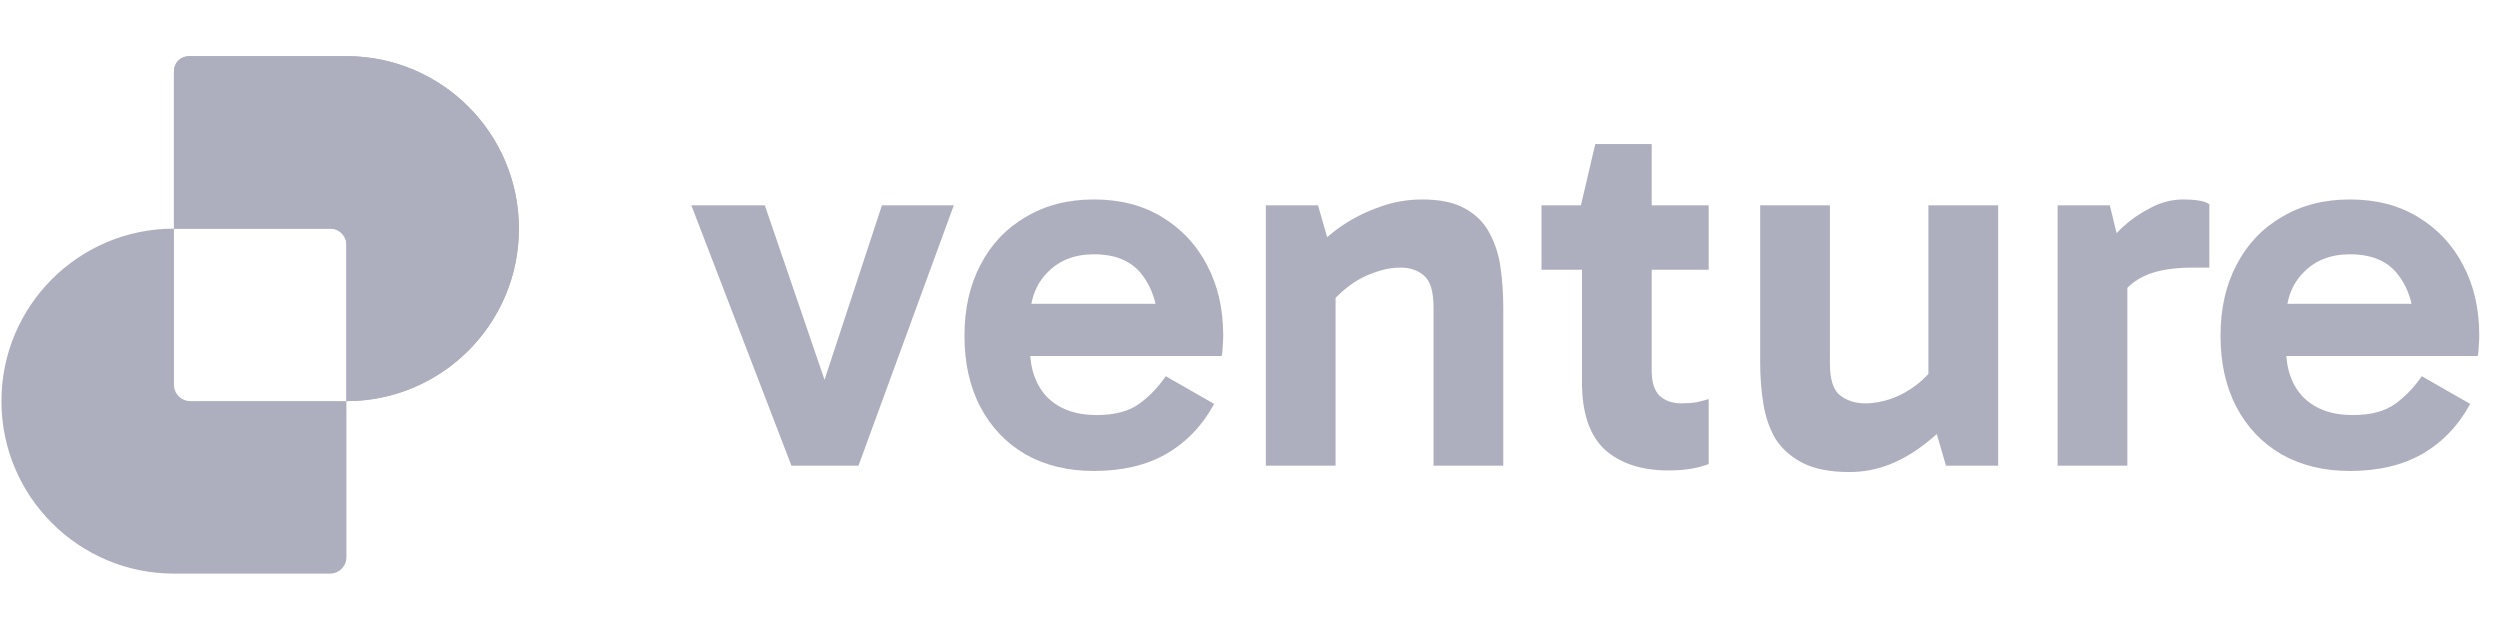 <svg width="149" height="37" viewBox="0 0 149 37" fill="none" xmlns="http://www.w3.org/2000/svg">
<path d="M140.053 28.069C138.509 28.069 137.155 27.741 135.991 27.086C134.828 26.409 133.929 25.468 133.294 24.262C132.66 23.056 132.343 21.639 132.343 20.01C132.343 18.403 132.66 16.996 133.294 15.79C133.929 14.563 134.828 13.611 135.991 12.935C137.155 12.237 138.509 11.888 140.053 11.888C141.618 11.888 142.972 12.237 144.114 12.935C145.277 13.633 146.176 14.595 146.811 15.822C147.446 17.028 147.763 18.413 147.763 19.979C147.763 20.211 147.752 20.444 147.731 20.677C147.731 20.888 147.71 21.068 147.668 21.216H135.738V18.107H144.526L143.892 19.598C143.892 18.286 143.575 17.218 142.94 16.393C142.327 15.568 141.364 15.156 140.053 15.156C138.91 15.156 137.99 15.515 137.292 16.235C136.594 16.933 136.245 17.874 136.245 19.058V20.74C136.245 21.988 136.594 22.972 137.292 23.691C138.011 24.389 138.984 24.738 140.211 24.738C141.29 24.738 142.136 24.516 142.75 24.072C143.363 23.627 143.892 23.077 144.336 22.422L147.223 24.072C146.525 25.362 145.574 26.356 144.368 27.054C143.183 27.731 141.745 28.069 140.053 28.069Z" fill="#ADAEBE"/>
<path d="M125.744 12.237L126.791 16.52V27.752H122.635V12.237H125.744ZM125.935 18.646L125.173 18.297V15.124L125.459 14.775C125.691 14.394 126.04 13.982 126.506 13.537C126.992 13.093 127.542 12.713 128.156 12.395C128.79 12.057 129.446 11.888 130.123 11.888C130.461 11.888 130.768 11.909 131.043 11.951C131.318 11.993 131.529 12.067 131.677 12.173V15.949H130.662C129.287 15.949 128.23 16.171 127.489 16.615C126.749 17.038 126.231 17.715 125.935 18.646Z" fill="#ADAEBE"/>
<path d="M110.237 28.133C109.074 28.133 108.143 27.953 107.445 27.593C106.747 27.234 106.208 26.758 105.827 26.166C105.467 25.552 105.224 24.854 105.097 24.072C104.97 23.289 104.907 22.474 104.907 21.628V12.237H109.063V21.66C109.063 22.612 109.264 23.247 109.666 23.564C110.089 23.881 110.586 24.04 111.157 24.04C111.686 24.04 112.215 23.945 112.744 23.754C113.273 23.564 113.77 23.289 114.235 22.929C114.722 22.549 115.123 22.115 115.441 21.628L115.948 23.818H114.933V12.237H119.09V27.752H115.98L115.123 24.801L116.456 24.833C115.927 25.446 115.324 26.007 114.648 26.515C113.992 27.022 113.283 27.424 112.522 27.72C111.781 27.995 111.02 28.133 110.237 28.133Z" fill="#ADAEBE"/>
<path d="M99.425 28.038C97.839 28.038 96.58 27.625 95.649 26.8C94.74 25.954 94.285 24.611 94.285 22.771V12.427L94.222 12.237L95.078 8.588H98.442V22.104C98.442 22.781 98.6 23.278 98.918 23.596C99.256 23.892 99.679 24.04 100.187 24.04C100.525 24.04 100.832 24.019 101.107 23.976C101.382 23.913 101.625 23.849 101.837 23.786V27.657C101.498 27.784 101.138 27.879 100.758 27.942C100.377 28.006 99.933 28.038 99.425 28.038ZM91.874 16.076V12.237H101.837V16.076H91.874Z" fill="#ADAEBE"/>
<path d="M84.773 11.888C85.83 11.888 86.676 12.067 87.311 12.427C87.967 12.787 88.453 13.273 88.77 13.886C89.109 14.5 89.331 15.198 89.437 15.981C89.543 16.742 89.595 17.535 89.595 18.36V27.752H85.439V18.329C85.439 17.377 85.249 16.742 84.868 16.425C84.508 16.108 84.043 15.949 83.472 15.949C82.943 15.949 82.403 16.055 81.854 16.266C81.304 16.457 80.785 16.742 80.299 17.123C79.834 17.483 79.432 17.895 79.093 18.36L78.554 16.203H79.601V27.752H75.444V12.237H78.554L79.41 15.219L78.078 15.156C78.628 14.521 79.252 13.961 79.95 13.474C80.669 12.988 81.43 12.607 82.234 12.332C83.038 12.036 83.884 11.888 84.773 11.888Z" fill="#ADAEBE"/>
<path d="M65.192 28.069C63.648 28.069 62.294 27.741 61.131 27.086C59.968 26.409 59.069 25.468 58.434 24.262C57.8 23.056 57.482 21.639 57.482 20.01C57.482 18.403 57.8 16.996 58.434 15.79C59.069 14.563 59.968 13.611 61.131 12.935C62.294 12.237 63.648 11.888 65.192 11.888C66.758 11.888 68.112 12.237 69.254 12.935C70.417 13.633 71.316 14.595 71.951 15.822C72.585 17.028 72.903 18.413 72.903 19.979C72.903 20.211 72.892 20.444 72.871 20.677C72.871 20.888 72.85 21.068 72.807 21.216H60.877V18.107H69.666L69.032 19.598C69.032 18.286 68.714 17.218 68.08 16.393C67.466 15.568 66.504 15.156 65.192 15.156C64.05 15.156 63.13 15.515 62.432 16.235C61.734 16.933 61.385 17.874 61.385 19.058V20.74C61.385 21.988 61.734 22.972 62.432 23.691C63.151 24.389 64.124 24.738 65.351 24.738C66.43 24.738 67.276 24.516 67.889 24.072C68.503 23.627 69.032 23.077 69.476 22.422L72.363 24.072C71.665 25.362 70.713 26.356 69.507 27.054C68.323 27.731 66.885 28.069 65.192 28.069Z" fill="#ADAEBE"/>
<path d="M56.846 12.237L51.167 27.752H47.169L41.204 12.237H45.583L49.644 24.103H48.66L52.563 12.237H56.846Z" fill="#ADAEBE"/>
<path fill-rule="evenodd" clip-rule="evenodd" d="M11.345 3.347C10.805 3.347 10.366 3.785 10.366 4.326V13.627C4.689 13.627 0.086 18.229 0.086 23.907C0.086 29.584 4.689 34.187 10.366 34.187H19.668C20.208 34.187 20.646 33.749 20.646 33.208L20.646 23.907C26.324 23.907 30.927 19.304 30.927 13.627C30.927 7.949 26.324 3.347 20.646 3.347H11.345ZM20.646 23.907L20.646 14.606C20.646 14.065 20.208 13.627 19.668 13.627H10.366C10.366 13.627 10.366 13.627 10.366 13.627V22.928C10.366 23.468 10.805 23.907 11.345 23.907H20.646Z" fill="#ADAEBE"/>
<path d="M11.235 3.347C10.755 3.347 10.367 3.736 10.367 4.215L10.367 13.627H19.778C20.258 13.627 20.646 14.016 20.646 14.495L20.646 23.907C26.324 23.907 30.927 19.304 30.927 13.627C30.927 7.949 26.324 3.347 20.646 3.347H11.235Z" fill="#ADAEBE"/>
</svg>
